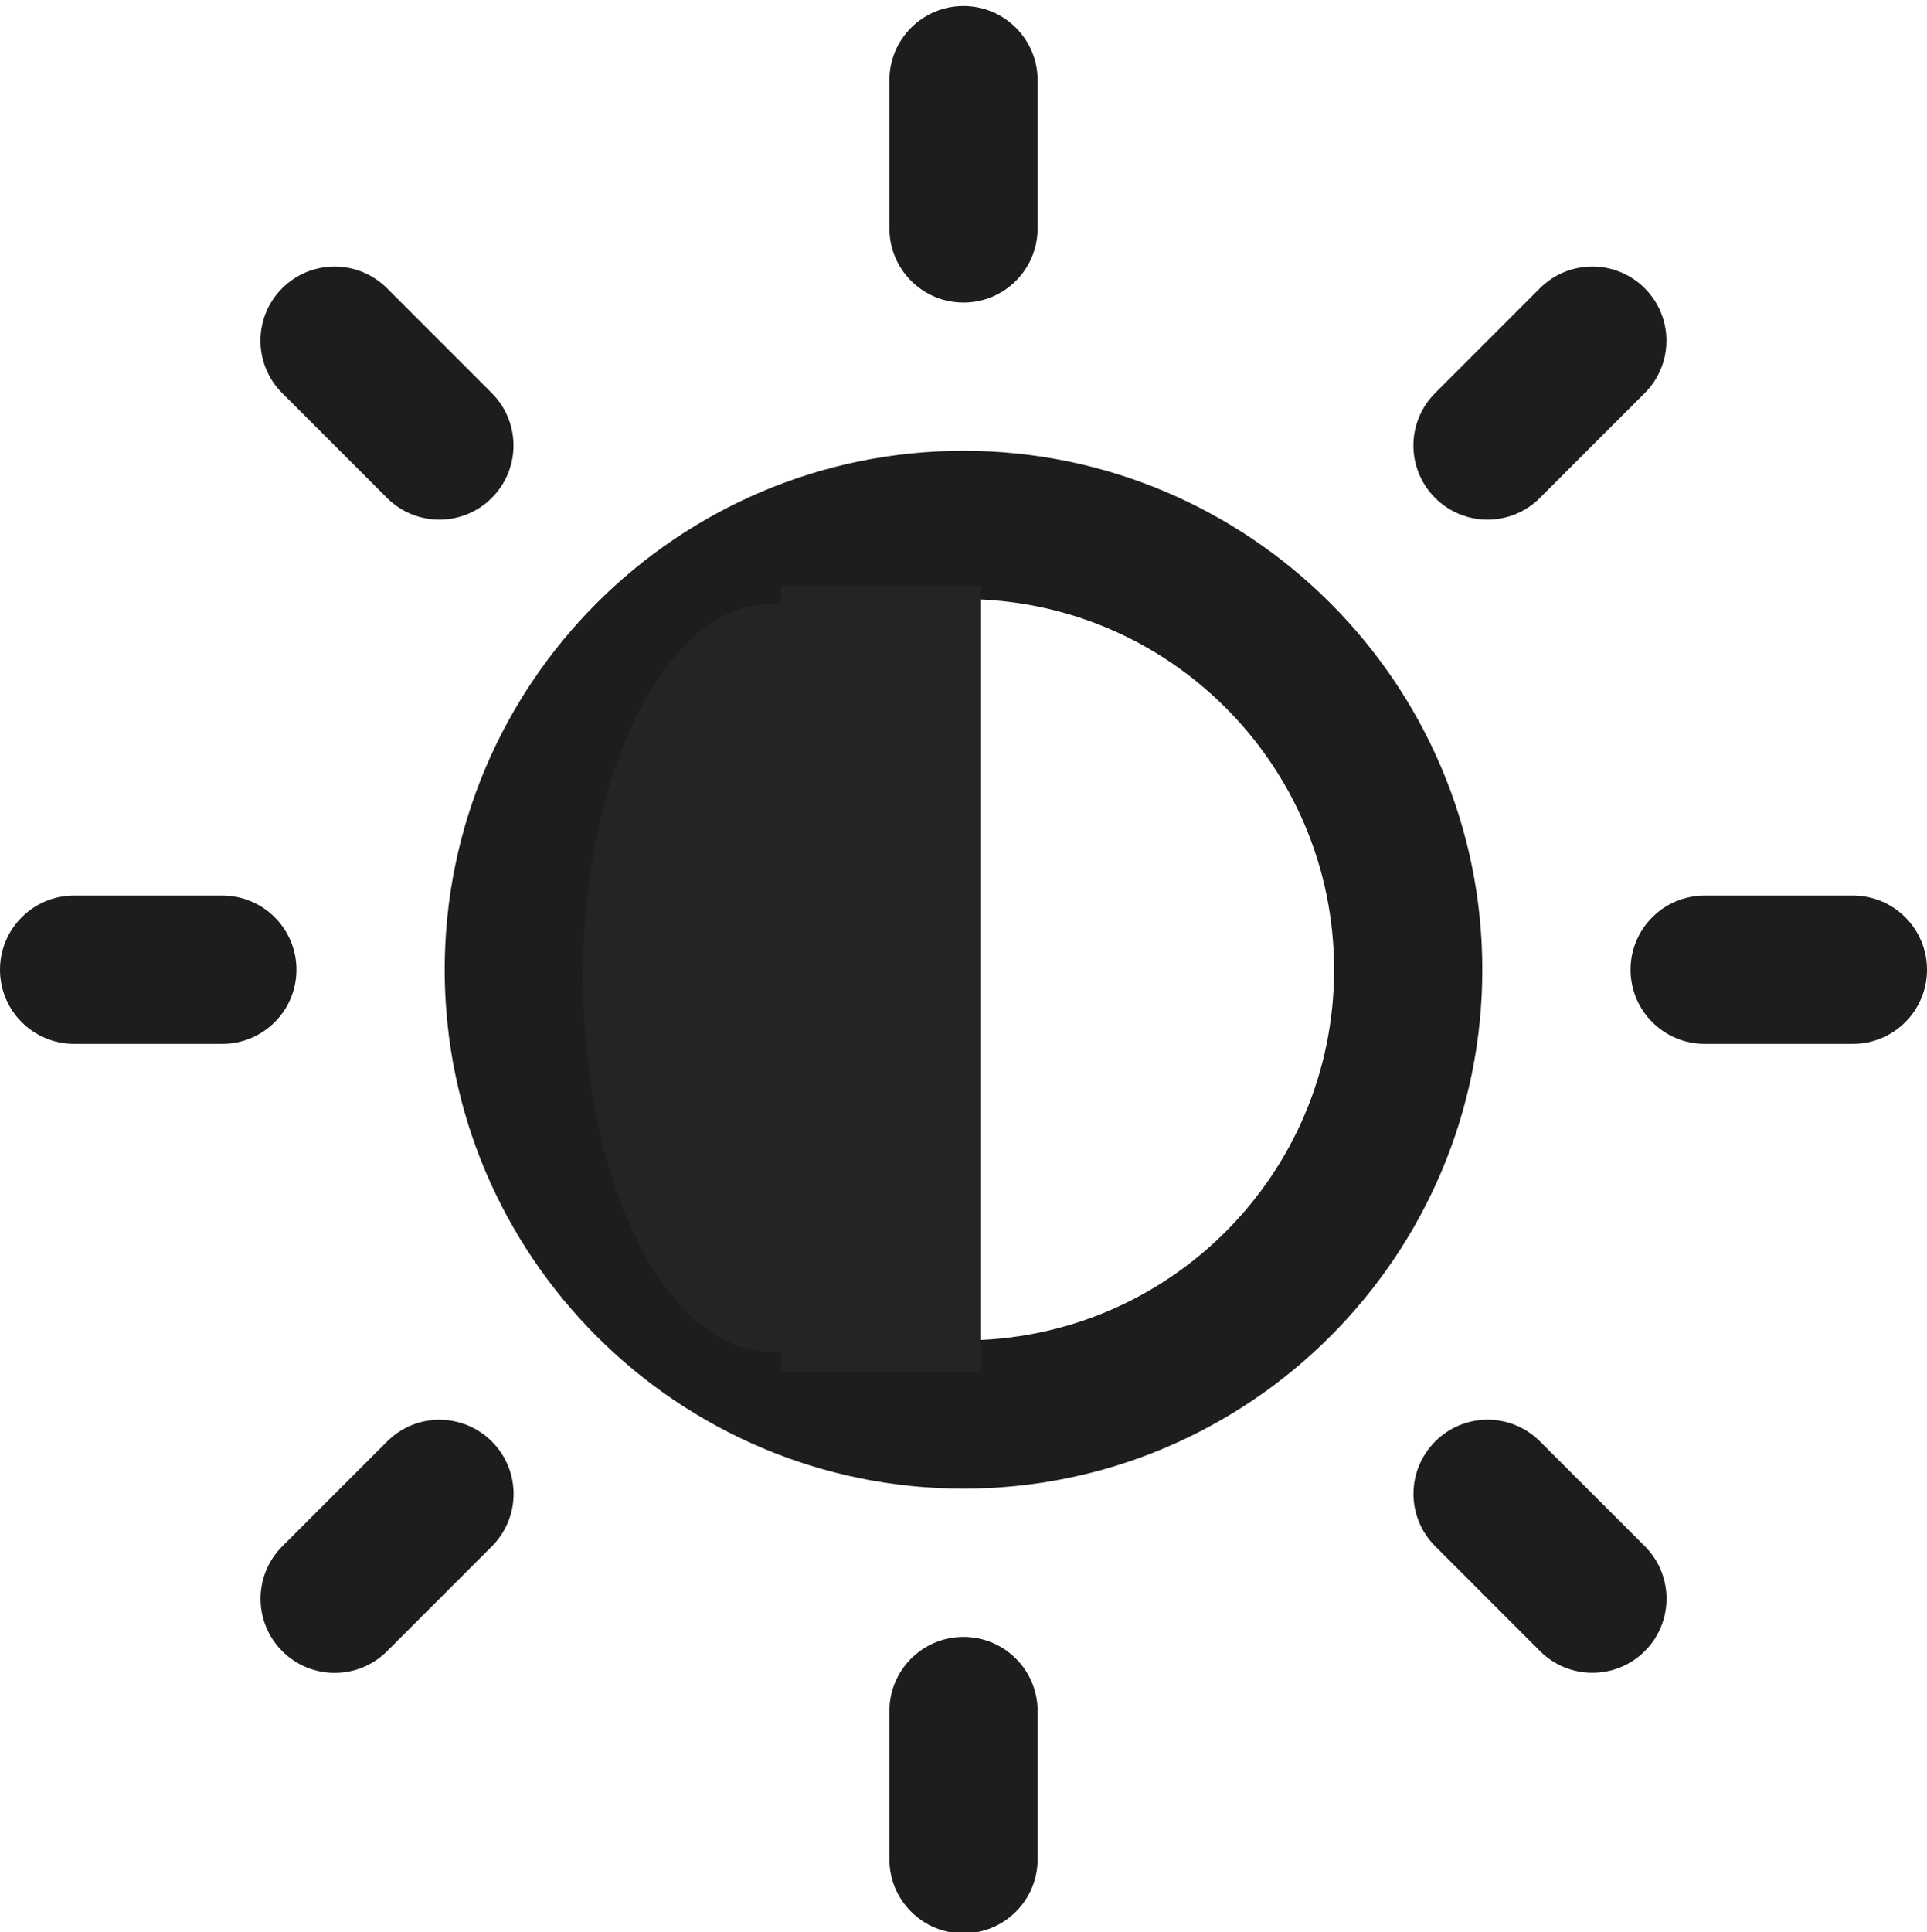 <svg xmlns="http://www.w3.org/2000/svg" height="417" width="416" xmlns:v="https://vecta.io/nano"><path d="M208 97.301c-61.75 0-112 50.25-112 112s50.25 112 112 112 112-50.25 112-112-50.25-112-112-112zm0 192c-44.188 0-80-35.812-80-80s35.812-80 80-80 80 35.812 80 80-35.812 80-80 80zm0-224c8.833 0 16-7.167 16-16v-32c0-8.833-7.167-16-16-16s-16 7.167-16 16v32c0 8.833 7.167 16 16 16zm0 288c-8.833 0-16 7.167-16 16v32c0 8.833 7.167 16 16 16s16-7.167 16-16v-32c0-8.833-7.167-16-16-16zm124.438-245.833l22.625-22.625c6.25-6.25 6.25-16.375 0-22.625s-16.375-6.25-22.625 0l-22.625 22.625c-6.25 6.25-6.25 16.375 0 22.625s16.375 6.25 22.625 0zM83.562 311.135L60.937 333.76c-6.25 6.249-6.25 16.374 0 22.624s16.375 6.25 22.625 0l22.625-22.624c6.25-6.271 6.25-16.376 0-22.625s-16.375-6.272-22.625 0zM64 209.301c0-8.833-7.167-16-16-16H16c-8.833 0-16 7.167-16 16s7.167 16 16 16h32c8.833 0 16-7.167 16-16zm336-16h-32c-8.833 0-16 7.167-16 16s7.167 16 16 16h32c8.833 0 16-7.167 16-16s-7.167-16-16-16zM83.541 107.468c6.251 6.25 16.376 6.25 22.625 0s6.251-16.375 0-22.625L83.541 62.218c-6.25-6.25-16.374-6.25-22.625 0s-6.25 16.375 0 22.625l22.625 22.625zm248.918 203.645c-6.271-6.25-16.376-6.25-22.625 0s-6.271 16.375 0 22.625l22.625 22.625c6.249 6.25 16.374 6.25 22.624 0s6.25-16.375 0-22.625l-22.624-22.625z" fill="#1d1d1b"/><g fill="#242424"><path d="M125.857 211.026c0-44.579 18.166-80.688 40.594-80.688s40.594 36.109 40.594 80.688-18.166 80.688-40.594 80.688-40.594-36.109-40.594-80.688z"/><path d="M168.595 126.413h43.198v169.705h-43.198z"/></g></svg>